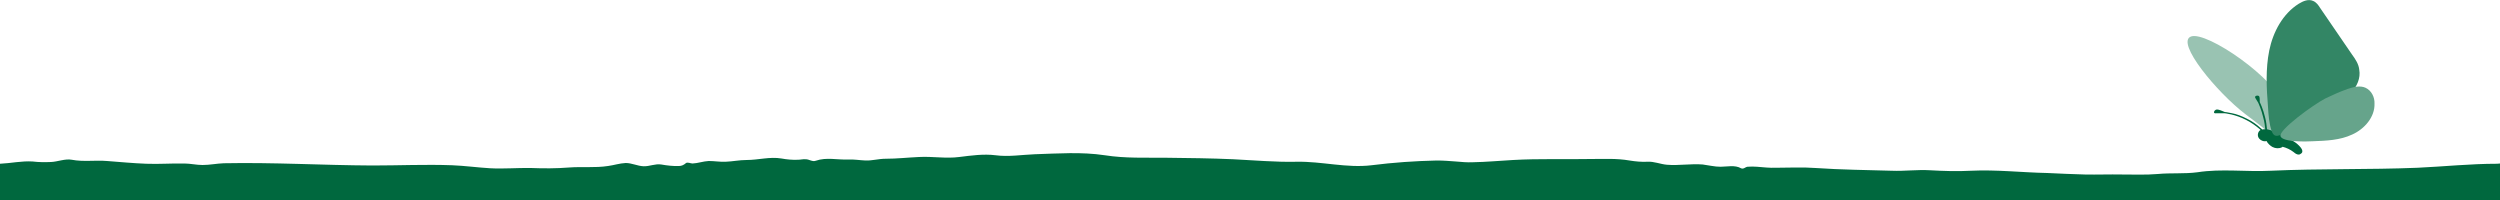 <svg xmlns="http://www.w3.org/2000/svg" xml:space="preserve" id="Laag_1" x="0" y="0" version="1.1" viewBox="0 0 1000 80"><style>.st0{fill:#00683e}</style><path d="M1000 80V65.4c-.4 0-.7.1-1.2.1-10.6 0-21.1 1.1-31.7 1.6-19.7.8-39.2.3-58.9 1.2-9.7.5-19.6-.9-29.2.6-5.2.7-10.6.2-15.9.7-4.7.4-9.5.2-14.3.2-5-.1-9.9.1-14.9 0s-10-.4-15-.6c-10.1-.2-20.4-1.4-30.6-.9-5.5.3-10.9.1-16.4-.2-5-.3-10.1.4-15.1.2-10.2-.3-20.4-.4-30.6-1.1-5.2-.4-10.6-.1-15.8-.1-2.6.1-5.1-.2-7.6-.4-1.2-.1-2.6-.1-3.8 0-.9.1-1.6 1.1-2.6.6-2.4-1.4-5.7-.6-8.2-.6-2.4 0-4.7-.6-7.1-.9-4.7-.4-9.6.5-14.3.1-2.6-.2-5.2-1.4-7.9-1.2-2.4.1-4.6-.1-7.1-.5-5.1-.9-10.2-.6-15.4-.6-10.4.2-20.8-.2-31.2.4-5.4.3-10.7.8-16.1.9-2.2.1-4.5-.1-6.7-.3-2.6-.2-5.1-.4-7.7-.4-8.8.2-17.4.8-26.1 1.9-9.9 1.2-20-1.6-29.9-1.4-8.4.2-17-.6-25.4-1-8.9-.4-17.9-.5-26.8-.6-8.2-.1-16.3.3-24.6-1-9.3-1.4-18.6-.7-28-.4-5.2.2-10.5 1.1-15.7.4-4.7-.6-9.7.1-14.5.7-5.3.7-10.7-.3-16.1 0-4.5.2-8.9.7-13.4.7-2.7 0-5.4.8-8 .7-2.3-.1-4.6-.5-6.9-.4-4.4.2-8.7-1-13 .5-1.4.5-2.6-.6-4-.6-1.1-.1-2.1.2-3.1.2-2.2.1-4.4-.1-6.6-.5-4.7-.8-9.2.6-14 .6-2.8 0-5.6.6-8.4.7-2.2.1-4.4-.3-6.7-.3-2.2.1-4.3.9-6.5 1-.7 0-2.1-.7-2.7-.1-.8.7-1.7 1.1-2.7 1.1-2.3.1-4.8-.2-7.1-.6-2.4-.4-4.7.8-7.1.7-2.4-.1-4.7-1.3-7.1-1.3-2.4.1-4.8.9-7.1 1.2-5.2.8-10.4.2-15.6.6-5.1.4-10.1.4-15.2.2-5.4-.1-11 .4-16.4.1-5-.3-10.1-1-15.1-1.2-10.7-.4-21.3.1-32 .1-19.8-.1-39.6-1.3-59.4-.9-2.8.1-5.6.7-8.5.7-2.4 0-4.9-.6-7.3-.6-5.1-.1-10.1.3-15.2.1-5.2-.2-10.4-.7-15.7-1.1-4.7-.4-9.4.4-14.1-.5-2.6-.5-5.7.8-8.3.9-2.4.1-4.9.1-7.3-.2-4.4-.3-8.7.7-13.1.9V80h1000z" class="st0"/><path fill="#99c3b2" d="M876.4 14.6c-6.3 2.3 10.4 22.4 21.8 31.1 2.1 1.6 4.3 3.2 6.4 4.9 1.3 1 3.6 3.6 5.4 3.1 3.6-1.1 4.4-8.4 3.7-11.2-3.1-10.9-31-30.2-37.3-27.9z"/><path d="M920.9 60.2c-.1-.5-.4-.9-.7-1.3-1.5-1.8-3.6-3.1-5.8-3.6-.5-1.1-1.7-1.8-2.9-2.2-.7-.2-1.4-.4-2.1-.4-.6-.6-1.8-.8-2.6-1-.1-1.2-.3-3.1-.8-4.9-.7-3.1-2.1-6-2.1-6 0-.7 0-1.9-.2-2.2-.3-.5-1-.4-1.4-.2-.5.3-.2.7-.1.9.1.1.8 1.4 1.1 1.8 0 0 1.3 2.8 2 5.9.5 1.8.7 3.5.8 4.7-.4 0-.8 0-1.2.1-.2-.2-.5-.5-.8-.7-1.3-1.2-3.2-2.6-5.3-3.6-2.1-1.1-4.3-1.9-6-2.2-1.7-.4-2.9-.5-2.9-.5-.9-.4-2.4-1-3-1-.9 0-1.3.7-1.3 1.1 0 .6.8.4 1.1.4h3.1s1.1.1 2.8.5c1.7.4 3.8 1.1 5.9 2.2 2 1 3.9 2.4 5.2 3.5.2.2.4.3.5.5-.9.5-1.3 1.8-.9 2.8.4 1 1.5 1.7 2.6 1.7.3 0 .5 0 .7-.1.5 1 1.5 1.9 2.4 2.4 1.2.6 2.6.7 3.8.1.1 0 .1-.1.2-.2 1.6.4 3.1 1.1 4.4 2.1.4.3.8.7 1.4.9.5.2 1.1.2 1.5-.2.6-.3.7-.8.6-1.3z" class="st0"/><path fill="#338665" d="M940.8 21.8c-4.3-6.2-8.5-12.5-12.8-18.7-.7-1.1-1.5-2.2-2.7-2.7-1.9-.9-4 0-5.8 1.1-6.4 4-10.3 11.3-11.8 18.7-1.5 7.4-1.1 15.1-.5 22.6.2 3.2.4 6.6 1.5 9.7 1.1 3.1 3.3 1.6 5.5.4 6.1-3.4 12.1-6.8 18.2-10.2 2.9-1.6 5.9-3.3 8.1-5.7 2.3-2.4 3.8-5.8 3.2-9.1-.2-2.2-1.5-4.2-2.9-6.1z"/><path fill="#66a48b" d="M946.2 35.1c-2.2-1-4.9-.3-7.2.5-3.1 1.1-6 2.4-8.9 3.8-5 2.6-18.8 12.7-17.9 15.1.9 2.5 10.9 2.1 12.9 2 5.4-.2 10.9-.4 15.8-2.7 4.9-2.2 9.1-7 8.9-12.4.1-2.5-1.2-5.2-3.6-6.3z"/></svg>